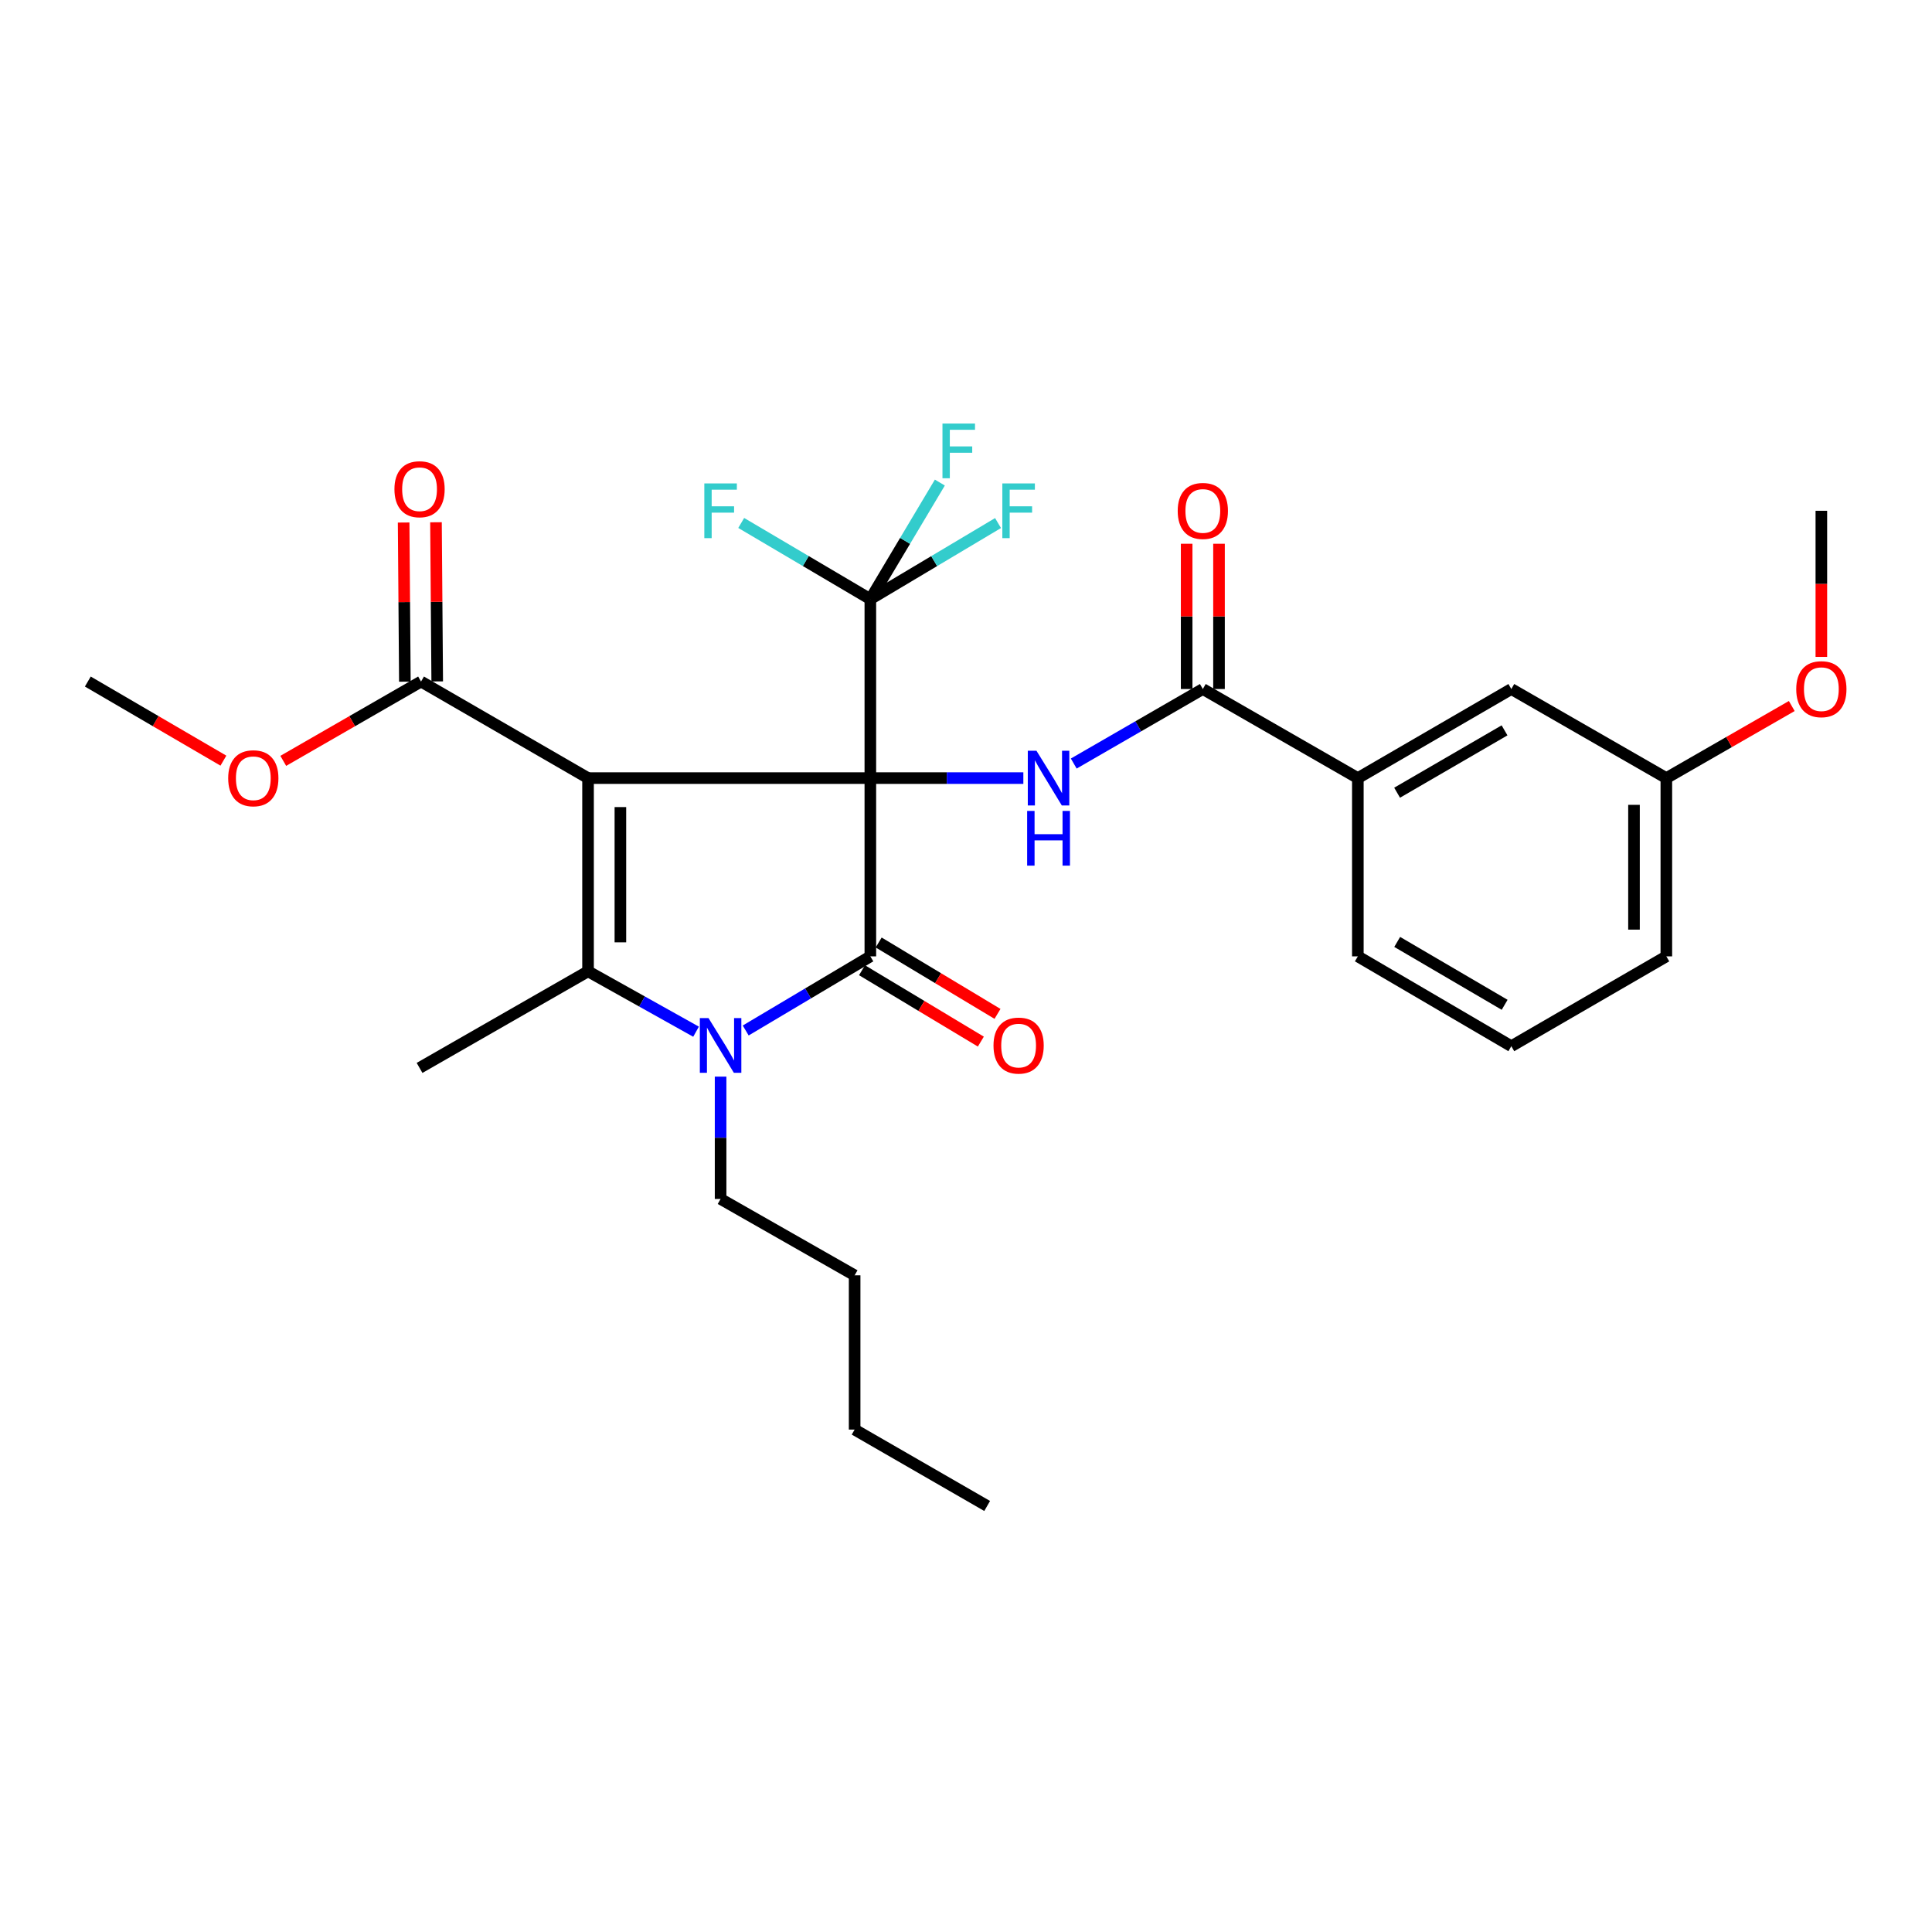 <?xml version='1.0' encoding='iso-8859-1'?>
<svg version='1.1' baseProfile='full'
              xmlns='http://www.w3.org/2000/svg'
                      xmlns:rdkit='http://www.rdkit.org/xml'
                      xmlns:xlink='http://www.w3.org/1999/xlink'
                  xml:space='preserve'
width='1000px' height='1000px' viewBox='0 0 1000 1000'>
<!-- END OF HEADER -->
<rect style='opacity:1.0;fill:#FFFFFF;stroke:none' width='1000' height='1000' x='0' y='0'> </rect>
<path class='bond-0' d='M 450.487,402.743 L 304.37,402.743' style='fill:none;fill-rule:evenodd;stroke:#000000;stroke-width:6px;stroke-linecap:butt;stroke-linejoin:miter;stroke-opacity:1' />
<path class='bond-1' d='M 450.487,402.743 L 450.487,495.013' style='fill:none;fill-rule:evenodd;stroke:#000000;stroke-width:6px;stroke-linecap:butt;stroke-linejoin:miter;stroke-opacity:1' />
<path class='bond-4' d='M 450.487,402.743 L 490.085,402.743' style='fill:none;fill-rule:evenodd;stroke:#000000;stroke-width:6px;stroke-linecap:butt;stroke-linejoin:miter;stroke-opacity:1' />
<path class='bond-4' d='M 490.085,402.743 L 529.683,402.743' style='fill:none;fill-rule:evenodd;stroke:#0000FF;stroke-width:6px;stroke-linecap:butt;stroke-linejoin:miter;stroke-opacity:1' />
<path class='bond-5' d='M 450.487,402.743 L 450.487,310.119' style='fill:none;fill-rule:evenodd;stroke:#000000;stroke-width:6px;stroke-linecap:butt;stroke-linejoin:miter;stroke-opacity:1' />
<path class='bond-2' d='M 304.37,402.743 L 304.37,502.752' style='fill:none;fill-rule:evenodd;stroke:#000000;stroke-width:6px;stroke-linecap:butt;stroke-linejoin:miter;stroke-opacity:1' />
<path class='bond-2' d='M 321.113,417.744 L 321.113,487.751' style='fill:none;fill-rule:evenodd;stroke:#000000;stroke-width:6px;stroke-linecap:butt;stroke-linejoin:miter;stroke-opacity:1' />
<path class='bond-7' d='M 304.37,402.743 L 217.932,352.766' style='fill:none;fill-rule:evenodd;stroke:#000000;stroke-width:6px;stroke-linecap:butt;stroke-linejoin:miter;stroke-opacity:1' />
<path class='bond-3' d='M 450.487,495.013 L 418.229,514.198' style='fill:none;fill-rule:evenodd;stroke:#000000;stroke-width:6px;stroke-linecap:butt;stroke-linejoin:miter;stroke-opacity:1' />
<path class='bond-3' d='M 418.229,514.198 L 385.972,533.383' style='fill:none;fill-rule:evenodd;stroke:#0000FF;stroke-width:6px;stroke-linecap:butt;stroke-linejoin:miter;stroke-opacity:1' />
<path class='bond-9' d='M 446.176,502.189 L 476.93,520.662' style='fill:none;fill-rule:evenodd;stroke:#000000;stroke-width:6px;stroke-linecap:butt;stroke-linejoin:miter;stroke-opacity:1' />
<path class='bond-9' d='M 476.93,520.662 L 507.684,539.135' style='fill:none;fill-rule:evenodd;stroke:#FF0000;stroke-width:6px;stroke-linecap:butt;stroke-linejoin:miter;stroke-opacity:1' />
<path class='bond-9' d='M 454.797,487.837 L 485.551,506.309' style='fill:none;fill-rule:evenodd;stroke:#000000;stroke-width:6px;stroke-linecap:butt;stroke-linejoin:miter;stroke-opacity:1' />
<path class='bond-9' d='M 485.551,506.309 L 516.305,524.782' style='fill:none;fill-rule:evenodd;stroke:#FF0000;stroke-width:6px;stroke-linecap:butt;stroke-linejoin:miter;stroke-opacity:1' />
<path class='bond-17' d='M 304.37,502.752 L 217.16,552.747' style='fill:none;fill-rule:evenodd;stroke:#000000;stroke-width:6px;stroke-linecap:butt;stroke-linejoin:miter;stroke-opacity:1' />
<path class='bond-29' d='M 304.37,502.752 L 332.321,518.38' style='fill:none;fill-rule:evenodd;stroke:#000000;stroke-width:6px;stroke-linecap:butt;stroke-linejoin:miter;stroke-opacity:1' />
<path class='bond-29' d='M 332.321,518.38 L 360.273,534.008' style='fill:none;fill-rule:evenodd;stroke:#0000FF;stroke-width:6px;stroke-linecap:butt;stroke-linejoin:miter;stroke-opacity:1' />
<path class='bond-16' d='M 372.978,557.258 L 372.978,588.916' style='fill:none;fill-rule:evenodd;stroke:#0000FF;stroke-width:6px;stroke-linecap:butt;stroke-linejoin:miter;stroke-opacity:1' />
<path class='bond-16' d='M 372.978,588.916 L 372.978,620.574' style='fill:none;fill-rule:evenodd;stroke:#000000;stroke-width:6px;stroke-linecap:butt;stroke-linejoin:miter;stroke-opacity:1' />
<path class='bond-6' d='M 555.774,395.21 L 589.178,375.923' style='fill:none;fill-rule:evenodd;stroke:#0000FF;stroke-width:6px;stroke-linecap:butt;stroke-linejoin:miter;stroke-opacity:1' />
<path class='bond-6' d='M 589.178,375.923 L 622.582,356.635' style='fill:none;fill-rule:evenodd;stroke:#000000;stroke-width:6px;stroke-linecap:butt;stroke-linejoin:miter;stroke-opacity:1' />
<path class='bond-13' d='M 450.487,310.119 L 483.533,290.425' style='fill:none;fill-rule:evenodd;stroke:#000000;stroke-width:6px;stroke-linecap:butt;stroke-linejoin:miter;stroke-opacity:1' />
<path class='bond-13' d='M 483.533,290.425 L 516.579,270.732' style='fill:none;fill-rule:evenodd;stroke:#33CCCC;stroke-width:6px;stroke-linecap:butt;stroke-linejoin:miter;stroke-opacity:1' />
<path class='bond-14' d='M 450.487,310.119 L 417.067,290.399' style='fill:none;fill-rule:evenodd;stroke:#000000;stroke-width:6px;stroke-linecap:butt;stroke-linejoin:miter;stroke-opacity:1' />
<path class='bond-14' d='M 417.067,290.399 L 383.647,270.679' style='fill:none;fill-rule:evenodd;stroke:#33CCCC;stroke-width:6px;stroke-linecap:butt;stroke-linejoin:miter;stroke-opacity:1' />
<path class='bond-15' d='M 450.487,310.119 L 468.476,279.947' style='fill:none;fill-rule:evenodd;stroke:#000000;stroke-width:6px;stroke-linecap:butt;stroke-linejoin:miter;stroke-opacity:1' />
<path class='bond-15' d='M 468.476,279.947 L 486.466,249.775' style='fill:none;fill-rule:evenodd;stroke:#33CCCC;stroke-width:6px;stroke-linecap:butt;stroke-linejoin:miter;stroke-opacity:1' />
<path class='bond-8' d='M 622.582,356.635 L 702.817,402.743' style='fill:none;fill-rule:evenodd;stroke:#000000;stroke-width:6px;stroke-linecap:butt;stroke-linejoin:miter;stroke-opacity:1' />
<path class='bond-10' d='M 630.954,356.635 L 630.954,319.042' style='fill:none;fill-rule:evenodd;stroke:#000000;stroke-width:6px;stroke-linecap:butt;stroke-linejoin:miter;stroke-opacity:1' />
<path class='bond-10' d='M 630.954,319.042 L 630.954,281.45' style='fill:none;fill-rule:evenodd;stroke:#FF0000;stroke-width:6px;stroke-linecap:butt;stroke-linejoin:miter;stroke-opacity:1' />
<path class='bond-10' d='M 614.211,356.635 L 614.211,319.042' style='fill:none;fill-rule:evenodd;stroke:#000000;stroke-width:6px;stroke-linecap:butt;stroke-linejoin:miter;stroke-opacity:1' />
<path class='bond-10' d='M 614.211,319.042 L 614.211,281.45' style='fill:none;fill-rule:evenodd;stroke:#FF0000;stroke-width:6px;stroke-linecap:butt;stroke-linejoin:miter;stroke-opacity:1' />
<path class='bond-11' d='M 226.303,352.701 L 225.983,311.512' style='fill:none;fill-rule:evenodd;stroke:#000000;stroke-width:6px;stroke-linecap:butt;stroke-linejoin:miter;stroke-opacity:1' />
<path class='bond-11' d='M 225.983,311.512 L 225.664,270.324' style='fill:none;fill-rule:evenodd;stroke:#FF0000;stroke-width:6px;stroke-linecap:butt;stroke-linejoin:miter;stroke-opacity:1' />
<path class='bond-11' d='M 209.56,352.831 L 209.241,311.642' style='fill:none;fill-rule:evenodd;stroke:#000000;stroke-width:6px;stroke-linecap:butt;stroke-linejoin:miter;stroke-opacity:1' />
<path class='bond-11' d='M 209.241,311.642 L 208.922,270.454' style='fill:none;fill-rule:evenodd;stroke:#FF0000;stroke-width:6px;stroke-linecap:butt;stroke-linejoin:miter;stroke-opacity:1' />
<path class='bond-18' d='M 217.932,352.766 L 182.274,373.292' style='fill:none;fill-rule:evenodd;stroke:#000000;stroke-width:6px;stroke-linecap:butt;stroke-linejoin:miter;stroke-opacity:1' />
<path class='bond-18' d='M 182.274,373.292 L 146.616,393.818' style='fill:none;fill-rule:evenodd;stroke:#FF0000;stroke-width:6px;stroke-linecap:butt;stroke-linejoin:miter;stroke-opacity:1' />
<path class='bond-12' d='M 702.817,402.743 L 782.26,356.635' style='fill:none;fill-rule:evenodd;stroke:#000000;stroke-width:6px;stroke-linecap:butt;stroke-linejoin:miter;stroke-opacity:1' />
<path class='bond-12' d='M 723.137,410.307 L 778.748,378.032' style='fill:none;fill-rule:evenodd;stroke:#000000;stroke-width:6px;stroke-linecap:butt;stroke-linejoin:miter;stroke-opacity:1' />
<path class='bond-21' d='M 702.817,402.743 L 702.817,495.013' style='fill:none;fill-rule:evenodd;stroke:#000000;stroke-width:6px;stroke-linecap:butt;stroke-linejoin:miter;stroke-opacity:1' />
<path class='bond-19' d='M 782.26,356.635 L 862.495,402.743' style='fill:none;fill-rule:evenodd;stroke:#000000;stroke-width:6px;stroke-linecap:butt;stroke-linejoin:miter;stroke-opacity:1' />
<path class='bond-26' d='M 372.978,620.574 L 442.357,660.105' style='fill:none;fill-rule:evenodd;stroke:#000000;stroke-width:6px;stroke-linecap:butt;stroke-linejoin:miter;stroke-opacity:1' />
<path class='bond-24' d='M 115.632,393.711 L 80.543,373.239' style='fill:none;fill-rule:evenodd;stroke:#FF0000;stroke-width:6px;stroke-linecap:butt;stroke-linejoin:miter;stroke-opacity:1' />
<path class='bond-24' d='M 80.543,373.239 L 45.455,352.766' style='fill:none;fill-rule:evenodd;stroke:#000000;stroke-width:6px;stroke-linecap:butt;stroke-linejoin:miter;stroke-opacity:1' />
<path class='bond-20' d='M 862.495,402.743 L 894.955,384.089' style='fill:none;fill-rule:evenodd;stroke:#000000;stroke-width:6px;stroke-linecap:butt;stroke-linejoin:miter;stroke-opacity:1' />
<path class='bond-20' d='M 894.955,384.089 L 927.416,365.435' style='fill:none;fill-rule:evenodd;stroke:#FF0000;stroke-width:6px;stroke-linecap:butt;stroke-linejoin:miter;stroke-opacity:1' />
<path class='bond-30' d='M 862.495,402.743 L 862.495,495.013' style='fill:none;fill-rule:evenodd;stroke:#000000;stroke-width:6px;stroke-linecap:butt;stroke-linejoin:miter;stroke-opacity:1' />
<path class='bond-30' d='M 845.752,416.583 L 845.752,481.173' style='fill:none;fill-rule:evenodd;stroke:#000000;stroke-width:6px;stroke-linecap:butt;stroke-linejoin:miter;stroke-opacity:1' />
<path class='bond-25' d='M 942.729,340.009 L 942.729,302.196' style='fill:none;fill-rule:evenodd;stroke:#FF0000;stroke-width:6px;stroke-linecap:butt;stroke-linejoin:miter;stroke-opacity:1' />
<path class='bond-25' d='M 942.729,302.196 L 942.729,264.383' style='fill:none;fill-rule:evenodd;stroke:#000000;stroke-width:6px;stroke-linecap:butt;stroke-linejoin:miter;stroke-opacity:1' />
<path class='bond-22' d='M 702.817,495.013 L 782.26,541.511' style='fill:none;fill-rule:evenodd;stroke:#000000;stroke-width:6px;stroke-linecap:butt;stroke-linejoin:miter;stroke-opacity:1' />
<path class='bond-22' d='M 723.19,487.538 L 778.801,520.087' style='fill:none;fill-rule:evenodd;stroke:#000000;stroke-width:6px;stroke-linecap:butt;stroke-linejoin:miter;stroke-opacity:1' />
<path class='bond-23' d='M 782.26,541.511 L 862.495,495.013' style='fill:none;fill-rule:evenodd;stroke:#000000;stroke-width:6px;stroke-linecap:butt;stroke-linejoin:miter;stroke-opacity:1' />
<path class='bond-27' d='M 442.357,660.105 L 442.357,739.948' style='fill:none;fill-rule:evenodd;stroke:#000000;stroke-width:6px;stroke-linecap:butt;stroke-linejoin:miter;stroke-opacity:1' />
<path class='bond-28' d='M 442.357,739.948 L 510.955,779.489' style='fill:none;fill-rule:evenodd;stroke:#000000;stroke-width:6px;stroke-linecap:butt;stroke-linejoin:miter;stroke-opacity:1' />
<path  class='atom-4' d='M 366.718 526.951
L 375.998 541.951
Q 376.918 543.431, 378.398 546.111
Q 379.878 548.791, 379.958 548.951
L 379.958 526.951
L 383.718 526.951
L 383.718 555.271
L 379.838 555.271
L 369.878 538.871
Q 368.718 536.951, 367.478 534.751
Q 366.278 532.551, 365.918 531.871
L 365.918 555.271
L 362.238 555.271
L 362.238 526.951
L 366.718 526.951
' fill='#0000FF'/>
<path  class='atom-5' d='M 536.469 388.583
L 545.749 403.583
Q 546.669 405.063, 548.149 407.743
Q 549.629 410.423, 549.709 410.583
L 549.709 388.583
L 553.469 388.583
L 553.469 416.903
L 549.589 416.903
L 539.629 400.503
Q 538.469 398.583, 537.229 396.383
Q 536.029 394.183, 535.669 393.503
L 535.669 416.903
L 531.989 416.903
L 531.989 388.583
L 536.469 388.583
' fill='#0000FF'/>
<path  class='atom-5' d='M 531.649 419.735
L 535.489 419.735
L 535.489 431.775
L 549.969 431.775
L 549.969 419.735
L 553.809 419.735
L 553.809 448.055
L 549.969 448.055
L 549.969 434.975
L 535.489 434.975
L 535.489 448.055
L 531.649 448.055
L 531.649 419.735
' fill='#0000FF'/>
<path  class='atom-10' d='M 514.233 541.191
Q 514.233 534.391, 517.593 530.591
Q 520.953 526.791, 527.233 526.791
Q 533.513 526.791, 536.873 530.591
Q 540.233 534.391, 540.233 541.191
Q 540.233 548.071, 536.833 551.991
Q 533.433 555.871, 527.233 555.871
Q 520.993 555.871, 517.593 551.991
Q 514.233 548.111, 514.233 541.191
M 527.233 552.671
Q 531.553 552.671, 533.873 549.791
Q 536.233 546.871, 536.233 541.191
Q 536.233 535.631, 533.873 532.831
Q 531.553 529.991, 527.233 529.991
Q 522.913 529.991, 520.553 532.791
Q 518.233 535.591, 518.233 541.191
Q 518.233 546.911, 520.553 549.791
Q 522.913 552.671, 527.233 552.671
' fill='#FF0000'/>
<path  class='atom-11' d='M 609.582 264.463
Q 609.582 257.663, 612.942 253.863
Q 616.302 250.063, 622.582 250.063
Q 628.862 250.063, 632.222 253.863
Q 635.582 257.663, 635.582 264.463
Q 635.582 271.343, 632.182 275.263
Q 628.782 279.143, 622.582 279.143
Q 616.342 279.143, 612.942 275.263
Q 609.582 271.383, 609.582 264.463
M 622.582 275.943
Q 626.902 275.943, 629.222 273.063
Q 631.582 270.143, 631.582 264.463
Q 631.582 258.903, 629.222 256.103
Q 626.902 253.263, 622.582 253.263
Q 618.262 253.263, 615.902 256.063
Q 613.582 258.863, 613.582 264.463
Q 613.582 270.183, 615.902 273.063
Q 618.262 275.943, 622.582 275.943
' fill='#FF0000'/>
<path  class='atom-12' d='M 204.16 253.218
Q 204.16 246.418, 207.52 242.618
Q 210.88 238.818, 217.16 238.818
Q 223.44 238.818, 226.8 242.618
Q 230.16 246.418, 230.16 253.218
Q 230.16 260.098, 226.76 264.018
Q 223.36 267.898, 217.16 267.898
Q 210.92 267.898, 207.52 264.018
Q 204.16 260.138, 204.16 253.218
M 217.16 264.698
Q 221.48 264.698, 223.8 261.818
Q 226.16 258.898, 226.16 253.218
Q 226.16 247.658, 223.8 244.858
Q 221.48 242.018, 217.16 242.018
Q 212.84 242.018, 210.48 244.818
Q 208.16 247.618, 208.16 253.218
Q 208.16 258.938, 210.48 261.818
Q 212.84 264.698, 217.16 264.698
' fill='#FF0000'/>
<path  class='atom-14' d='M 518.813 250.223
L 535.653 250.223
L 535.653 253.463
L 522.613 253.463
L 522.613 262.063
L 534.213 262.063
L 534.213 265.343
L 522.613 265.343
L 522.613 278.543
L 518.813 278.543
L 518.813 250.223
' fill='#33CCCC'/>
<path  class='atom-15' d='M 364.558 250.223
L 381.398 250.223
L 381.398 253.463
L 368.358 253.463
L 368.358 262.063
L 379.958 262.063
L 379.958 265.343
L 368.358 265.343
L 368.358 278.543
L 364.558 278.543
L 364.558 250.223
' fill='#33CCCC'/>
<path  class='atom-16' d='M 487.821 219.222
L 504.661 219.222
L 504.661 222.462
L 491.621 222.462
L 491.621 231.062
L 503.221 231.062
L 503.221 234.342
L 491.621 234.342
L 491.621 247.542
L 487.821 247.542
L 487.821 219.222
' fill='#33CCCC'/>
<path  class='atom-19' d='M 118.112 402.823
Q 118.112 396.023, 121.472 392.223
Q 124.832 388.423, 131.112 388.423
Q 137.392 388.423, 140.752 392.223
Q 144.112 396.023, 144.112 402.823
Q 144.112 409.703, 140.712 413.623
Q 137.312 417.503, 131.112 417.503
Q 124.872 417.503, 121.472 413.623
Q 118.112 409.743, 118.112 402.823
M 131.112 414.303
Q 135.432 414.303, 137.752 411.423
Q 140.112 408.503, 140.112 402.823
Q 140.112 397.263, 137.752 394.463
Q 135.432 391.623, 131.112 391.623
Q 126.792 391.623, 124.432 394.423
Q 122.112 397.223, 122.112 402.823
Q 122.112 408.543, 124.432 411.423
Q 126.792 414.303, 131.112 414.303
' fill='#FF0000'/>
<path  class='atom-21' d='M 929.729 356.715
Q 929.729 349.915, 933.089 346.115
Q 936.449 342.315, 942.729 342.315
Q 949.009 342.315, 952.369 346.115
Q 955.729 349.915, 955.729 356.715
Q 955.729 363.595, 952.329 367.515
Q 948.929 371.395, 942.729 371.395
Q 936.489 371.395, 933.089 367.515
Q 929.729 363.635, 929.729 356.715
M 942.729 368.195
Q 947.049 368.195, 949.369 365.315
Q 951.729 362.395, 951.729 356.715
Q 951.729 351.155, 949.369 348.355
Q 947.049 345.515, 942.729 345.515
Q 938.409 345.515, 936.049 348.315
Q 933.729 351.115, 933.729 356.715
Q 933.729 362.435, 936.049 365.315
Q 938.409 368.195, 942.729 368.195
' fill='#FF0000'/>
</svg>
